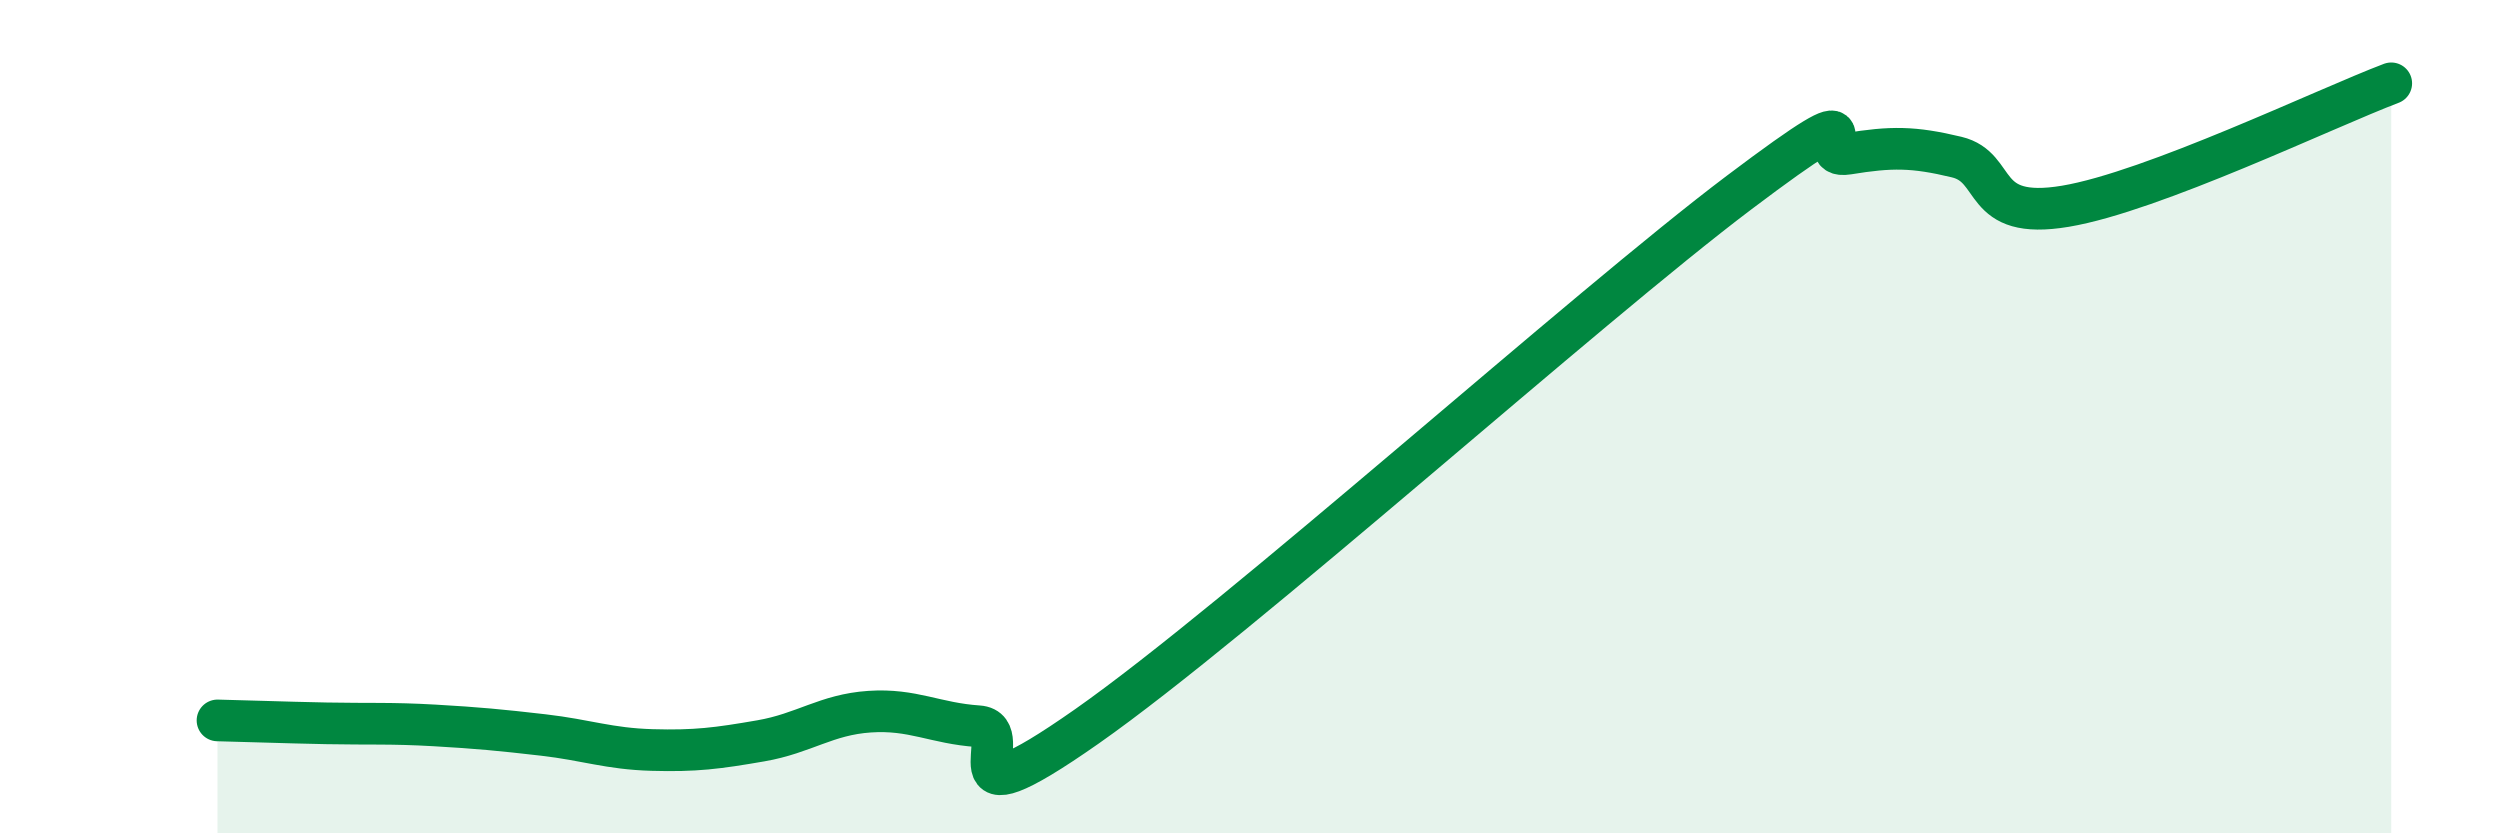 
    <svg width="60" height="20" viewBox="0 0 60 20" xmlns="http://www.w3.org/2000/svg">
      <path
        d="M 5.22,17.29 C 5.74,17.3 6.79,17.34 7.83,17.36 C 8.87,17.38 9.39,17.35 10.43,17.41 C 11.47,17.47 12,17.52 13.04,17.64 C 14.08,17.76 14.61,17.97 15.65,18 C 16.69,18.03 17.22,17.96 18.26,17.78 C 19.3,17.6 19.83,17.15 20.87,17.08 C 21.91,17.01 22.44,17.36 23.48,17.43 C 24.52,17.5 22.44,19.99 26.09,17.43 C 29.74,14.87 38.09,7.37 41.74,4.62 C 45.39,1.87 43.31,3.86 44.35,3.69 C 45.39,3.52 45.92,3.52 46.96,3.77 C 48,4.02 47.48,5.3 49.57,4.95 C 51.66,4.6 55.83,2.59 57.39,2L57.39 20L5.22 20Z"
        fill="#008740"
        opacity="0.1"
        stroke-linecap="round"
        stroke-linejoin="round"
      />
      <path
        d="M 5.22,17.29 C 5.74,17.3 6.79,17.34 7.83,17.36 C 8.87,17.38 9.39,17.35 10.43,17.41 C 11.47,17.47 12,17.52 13.04,17.64 C 14.08,17.76 14.61,17.97 15.65,18 C 16.69,18.03 17.22,17.96 18.26,17.78 C 19.3,17.6 19.83,17.15 20.87,17.08 C 21.91,17.01 22.44,17.36 23.48,17.43 C 24.52,17.5 22.44,19.99 26.09,17.43 C 29.74,14.87 38.09,7.37 41.74,4.62 C 45.39,1.87 43.31,3.86 44.35,3.69 C 45.39,3.52 45.92,3.52 46.96,3.77 C 48,4.02 47.48,5.3 49.57,4.95 C 51.66,4.6 55.83,2.59 57.39,2"
        stroke="#008740"
        stroke-width="1"
        fill="none"
        stroke-linecap="round"
        stroke-linejoin="round"
      />
    </svg>
  